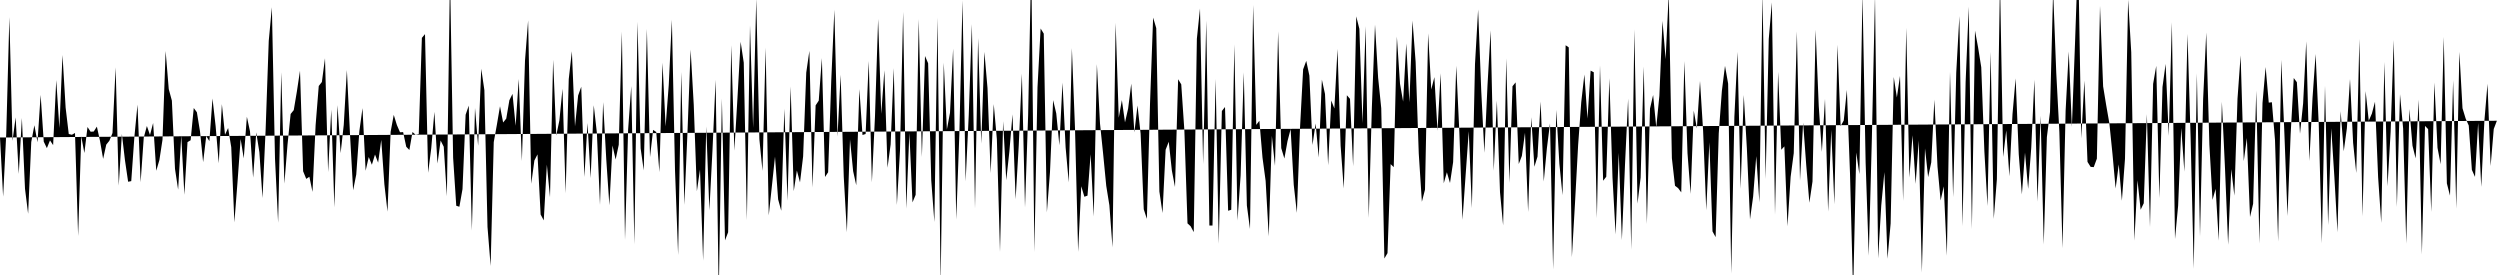 <svg viewBox="0 0 200 22" >
<polyline points="0,11 0.25,15.73 0.50,10.69 0.75,1.37 1,11.27 1.25,9.39 1.50,13.91 1.75,9.44 2,15.10 2.25,17.10 2.50,11.36 2.75,10.02 3,11.38 3.25,7.59 3.50,11.33 3.75,11.85 4,11.23 4.25,11.61 4.50,6.41 4.75,10.24 5,4.40 5.25,8.61 5.50,10.72 5.75,10.78 6,10.64 6.25,18.88 6.50,10.90 6.75,12.24 7,10.16 7.25,10.54 7.50,10.52 7.75,10.13 8,11.27 8.25,12.71 8.50,11.57 8.75,11.26 9,10.64 9.25,5.39 9.50,14.85 9.75,10.72 10,12.84 10.25,14.54 10.50,14.49 10.75,10.96 11,8.37 11.25,14.58 11.50,11.01 11.75,10.08 12,10.80 12.25,9.84 12.50,13.66 12.75,12.81 13,11.18 13.25,4.08 13.50,7.13 13.75,8.05 14,13.51 14.25,15.17 14.50,10.84 14.75,15.58 15,11.37 15.25,11.22 15.50,8.64 15.75,8.98 16,10.51 16.25,12.97 16.50,10.88 16.75,11.29 17,7.88 17.25,10.09 17.50,13.06 17.75,8.33 18,10.78 18.25,10.24 18.50,11.78 18.75,17.79 19,14.58 19.25,11.12 19.50,12.67 19.75,9.34 20,10.51 20.25,14.21 20.50,10.59 20.75,12.17 21,15.84 21.25,10.38 21.50,3.27 21.75,0.58 22,12.69 22.25,17.82 22.50,5.78 22.75,14.69 23,11.58 23.25,9.12 23.50,8.81 23.75,7.32 24,5.66 24.25,13.70 24.50,14.31 24.75,14.14 25,15.35 25.25,10 25.50,6.88 25.75,6.56 26,4.66 26.25,13.77 26.50,8.77 26.75,16.59 27,8.41 27.25,12.25 27.50,9.99 27.75,5.60 28,10.75 28.25,15.22 28.50,13.96 28.75,10.48 29,8.65 29.25,13.66 29.50,12.56 29.75,13.18 30,12.36 30.25,13.01 30.50,11.19 30.75,14.74 31,16.93 31.25,10.55 31.50,9.19 31.75,10 32,10.58 32.25,10.57 32.50,11.74 32.75,12 33,10.56 33.25,10.78 33.50,10.72 33.75,3.03 34,2.73 34.25,13.82 34.50,11.85 34.75,8.95 35,13.08 35.25,11.24 35.50,11.74 35.75,15.70 36,-2.12 36.25,12.62 36.50,16.46 36.75,16.54 37,15.13 37.25,9.18 37.50,8.45 37.75,18.44 38,8.64 38.25,11.66 38.50,5.50 38.75,7.21 39,18.15 39.25,21.28 39.50,11.37 39.75,9.98 40,8.50 40.25,9.80 40.50,9.49 40.75,8.02 41,7.51 41.25,10.06 41.50,6.32 41.75,12.88 42,4.85 42.25,1.63 42.50,14.70 42.75,12.84 43,12.35 43.25,17.16 43.50,17.63 43.75,13.17 44,15.78 44.25,4.78 44.50,10.84 44.75,9.64 45,7.10 45.25,15.46 45.50,6.33 45.75,4.10 46,10.11 46.25,7.64 46.50,6.94 46.75,14.16 47,9.84 47.25,14.25 47.50,8.42 47.75,10.63 48,16.39 48.25,8.17 48.50,12.73 48.75,16.42 49,11.64 49.25,12.76 49.50,11.58 49.75,2.53 50,19.19 50.25,10.37 50.50,6.89 50.75,19.55 51,1.74 51.25,11.87 51.50,13.63 51.75,2.31 52,12.57 52.25,10.39 52.50,10.56 52.75,13.77 53,5.01 53.25,10.11 53.50,6.80 53.75,1.58 54,13.60 54.25,20.40 54.50,5.76 54.75,16.39 55,10.54 55.25,3.97 55.50,8.39 55.75,15.30 56,13.56 56.25,20.85 56.50,10.12 56.75,16.83 57,11.98 57.25,6.38 57.50,23.62 57.75,7.88 58,19.23 58.25,18.58 58.50,3.62 58.75,12.05 59,7.79 59.25,3.34 59.50,5.01 59.75,17.61 60,2.03 60.25,10.23 60.50,-0.11 60.75,11.13 61,13.67 61.25,3.81 61.50,17.23 61.75,14.90 62,12.53 62.25,15.95 62.50,16.86 62.75,8.70 63,16.06 63.25,6.92 63.50,15.29 63.75,13.64 64,14.59 64.25,12.51 64.50,5.81 64.75,4.07 65,15 65.25,8.43 65.50,8.05 65.75,4.65 66,14.16 66.25,13.78 66.50,6.45 66.75,0.78 67,10.92 67.25,5.98 67.50,14.13 67.75,18.58 68,11.15 68.25,13.69 68.50,14.82 68.75,7.13 69,10.80 69.25,10.72 69.50,4.88 69.75,14.59 70,9.28 70.25,1.52 70.50,9.11 70.75,5.62 71,13.42 71.25,11.56 71.50,5.45 71.75,16.40 72,12.03 72.25,0.95 72.50,16.69 72.75,10.63 73,16.19 73.25,15.59 73.50,1.53 73.75,12.56 74,4.48 74.25,5.06 74.50,14.43 74.75,17.76 75,1.40 75.25,22.75 75.50,5.01 75.75,10.37 76,9.02 76.25,3.89 76.50,17.56 76.75,10.66 77,0.03 77.25,14.51 77.50,9.20 77.75,1.93 78,16.67 78.25,3.05 78.50,11.49 78.75,4.15 79,7.04 79.25,13.85 79.50,8.33 79.75,11.14 80,20.15 80.25,9.70 80.50,14.42 80.75,12.12 81,9.15 81.25,15.94 81.50,11.63 81.75,5.89 82,16.59 82.25,9.23 82.50,-3.03 82.75,20.16 83,6.98 83.25,2.28 83.50,2.69 83.75,16.99 84,13.75 84.25,8.01 84.50,9.07 84.75,11.62 85,6.61 85.25,11.80 85.50,14.59 85.75,3.85 86,10.27 86.25,20.15 86.50,14.90 86.75,15.74 87,15.65 87.25,12.34 87.50,17.32 87.75,5.13 88,9.88 88.25,12.30 88.50,14.87 88.75,16.42 89,19.79 89.25,1.83 89.50,9.42 89.75,8.01 90,9.79 90.25,8.69 90.50,6.69 90.75,10.59 91,8.44 91.25,10.70 91.50,16.74 91.75,17.51 92,8.32 92.25,1.41 92.50,2.25 92.75,15.32 93,17.04 93.25,11.98 93.50,11.34 93.75,13.65 94,14.96 94.25,6.34 94.50,6.75 94.75,10.44 95,17.87 95.25,18.10 95.50,18.57 95.75,3.10 96,0.68 96.25,13.13 96.50,1.64 96.75,18.04 97,18.04 97.25,6.31 97.50,19.50 97.75,8.88 98,8.56 98.25,16.86 98.50,16.78 98.75,3.55 99,17.64 99.25,14.03 99.50,5.79 99.75,16.44 100,18.32 100.25,0.40 100.50,9.99 100.75,9.66 101,12.61 101.25,14.47 101.50,18.91 101.75,10.87 102,13.27 102.25,2.51 102.50,11.85 102.75,12.68 103,11.29 103.25,10.33 103.50,14.79 103.75,17.03 104,10.25 104.25,5.55 104.50,4.87 104.75,6.05 105,11.60 105.25,9.88 105.50,12.60 105.75,6.37 106,7.52 106.25,13.22 106.50,8.04 106.75,8.68 107,3.91 107.25,11.66 107.50,15.08 107.75,7.62 108,7.91 108.25,13.30 108.50,1.31 108.75,2.31 109,9.86 109.25,2.09 109.50,17.43 109.75,8.57 110,1.97 110.25,6.22 110.50,8.66 110.75,20.68 111,20.25 111.25,13.13 111.50,13.37 111.75,2.93 112,6.70 112.25,8.13 112.50,3.48 112.75,8.19 113,1.65 113.25,4.95 113.50,12.27 113.75,16.14 114,15.17 114.25,2.67 114.50,7.16 114.75,6.17 115,10.46 115.25,5.86 115.50,14.66 115.75,13.78 116,14.64 116.25,12.97 116.50,5.26 116.75,10.62 117,17.58 117.25,14 117.50,10.50 117.75,16.65 118,5.12 118.25,0.76 118.50,7.28 118.75,12.22 119,6.83 119.25,2.43 119.50,13.66 119.75,8.05 120,15.37 120.25,18.03 120.50,4.67 120.75,14.63 121,6.90 121.25,6.59 121.50,13.12 121.75,12.47 122,10.62 122.25,16.96 122.50,9.38 122.75,13.34 123,12.53 123.25,8.12 123.50,14.52 123.75,11.87 124,9.87 124.25,21.56 124.50,8.79 124.75,13.10 125,15.61 125.25,3.62 125.50,3.79 125.75,20.58 126,16.25 126.25,11.61 126.50,8.17 126.75,5.96 127,9.49 127.25,5.65 127.50,5.78 127.75,17.45 128,5.23 128.25,14.46 128.50,14.14 128.75,6.26 129,14.21 129.25,18.75 129.50,12.23 129.75,19.21 130,13.17 130.25,7.89 130.50,19.97 130.75,2.35 131,16.29 131.25,14.21 131.50,5.32 131.75,17.92 132,8.69 132.25,7.60 132.50,10.18 132.75,7.67 133,1.67 133.25,4.73 133.50,-0.53 133.75,12.65 134,14.86 134.25,15.05 134.50,15.39 134.75,4.89 135,12.26 135.25,15.51 135.50,8.85 135.75,10.27 136,6.48 136.25,10.48 136.50,16.82 136.75,11.38 137,18.51 137.25,18.97 137.50,10.67 137.75,7.27 138,5.27 138.25,6.69 138.50,21.89 138.75,9.35 139,4.15 139.25,15.11 139.50,7.60 139.75,11.88 140,17.55 140.25,15.73 140.50,12.49 140.75,16.19 141,-0.51 141.25,14.32 141.50,3.12 141.75,0.19 142,17.16 142.25,5.75 142.50,11.98 142.75,11.71 143,18.10 143.25,14.15 143.50,12.25 143.75,2.51 144,14.45 144.25,9.81 144.50,13.23 144.75,16.22 145,14.52 145.25,2.38 145.50,8.49 145.75,12.15 146,7.92 146.25,16.93 146.50,10.39 146.75,16.34 147,3.58 147.25,10.09 147.50,9.64 147.75,7.19 148,13.88 148.25,23.45 148.50,12.20 148.75,13.93 149,-0.48 149.25,13.01 149.50,20.46 149.75,11.04 150,-0.34 150.25,20.67 150.50,16.44 150.75,13.77 151,20.70 151.25,17.89 151.50,6.16 151.75,7.80 152,6.07 152.25,16.07 152.50,2.22 152.75,14.21 153,10.82 153.25,14.71 153.50,11.24 153.75,21.80 154,11.87 154.25,14.17 154.50,12.99 154.75,7.97 155,13.33 155.25,16.04 155.50,14.91 155.75,20.46 156,5.75 156.25,15.77 156.50,5.80 156.75,1.29 157,18.09 157.25,6.56 157.50,0.53 157.75,18.33 158,2.45 158.25,3.81 158.50,5.38 158.75,12.11 159,16.48 159.25,4.15 159.50,17.51 159.75,14.34 160,-1.55 160.25,12.56 160.50,10.43 160.75,14.10 161,9.13 161.25,6.27 161.50,12.34 161.75,15.55 162,12.21 162.25,15.11 162.50,11.82 162.75,6.38 163,16.13 163.25,9.26 163.50,19.56 163.75,10.97 164,8.96 164.25,-0.72 164.50,5.81 164.75,10.57 165,19.86 165.25,8.85 165.50,4.12 165.75,10.15 166,3.49 166.25,-3.67 166.50,11.07 166.75,6.45 167,12.95 167.25,13.35 167.50,13.37 167.75,12.69 168,0.47 168.25,6.91 168.50,8.44 168.75,9.87 169,12.33 169.25,15.08 169.50,13.15 169.75,16.06 170,12.70 170.25,-0.03 170.50,4.19 170.75,19.25 171,14.42 171.25,16.78 171.50,16.26 171.75,9.13 172,18.17 172.25,6.71 172.50,5.27 172.75,15.85 173,6.96 173.25,5.11 173.50,10.87 173.75,1.78 174,19.12 174.25,16.46 174.50,10.24 174.75,13.73 175,2.71 175.25,11.06 175.50,21.50 175.75,5.87 176,18.92 176.25,7.93 176.50,2.60 176.75,11.58 177,15.99 177.25,15.11 177.50,19.25 177.75,8.14 178,13.47 178.25,19.58 178.50,13.53 178.75,15.65 179,7.90 179.25,4.43 179.50,12.89 179.75,11.04 180,17.36 180.25,16.30 180.50,7.25 180.75,19.49 181,8.24 181.25,5.36 181.50,8.21 181.75,8.18 182,11.20 182.25,19.33 182.50,4.79 182.75,10.64 183,17.28 183.25,10.76 183.50,6.24 183.75,6.58 184,10.70 184.25,8.27 184.50,3.31 184.75,12.88 185,7.86 185.25,4.32 185.50,9.99 185.75,19.47 186,6.86 186.25,18 186.50,10.27 186.75,14.16 187,18.58 187.25,8.89 187.50,12.10 187.75,10.26 188,6.32 188.25,11.43 188.50,13.84 188.75,3.11 189,17.31 189.25,7.29 189.50,9.66 189.75,9.09 190,8.14 190.25,14.18 190.50,17.83 190.75,4.96 191,14.90 191.25,10.56 191.50,3.20 191.75,16.55 192,7.54 192.25,10.27 192.50,19.49 192.75,8.72 193,11.66 193.25,12.67 193.50,7.97 193.75,20.36 194,10.07 194.25,10.33 194.50,16.95 194.75,6.60 195,11.82 195.25,13.14 195.50,2.95 195.75,14.67 196,15.65 196.25,6.42 196.50,16.69 196.75,4.15 197,8.66 197.25,9.48 197.50,10.04 197.75,13.59 198,14.15 198.25,9.84 198.50,14.95 198.75,9.68 199,6.70 199.25,13.28 199.50,10.32 199.75,9.66 " />
</svg>